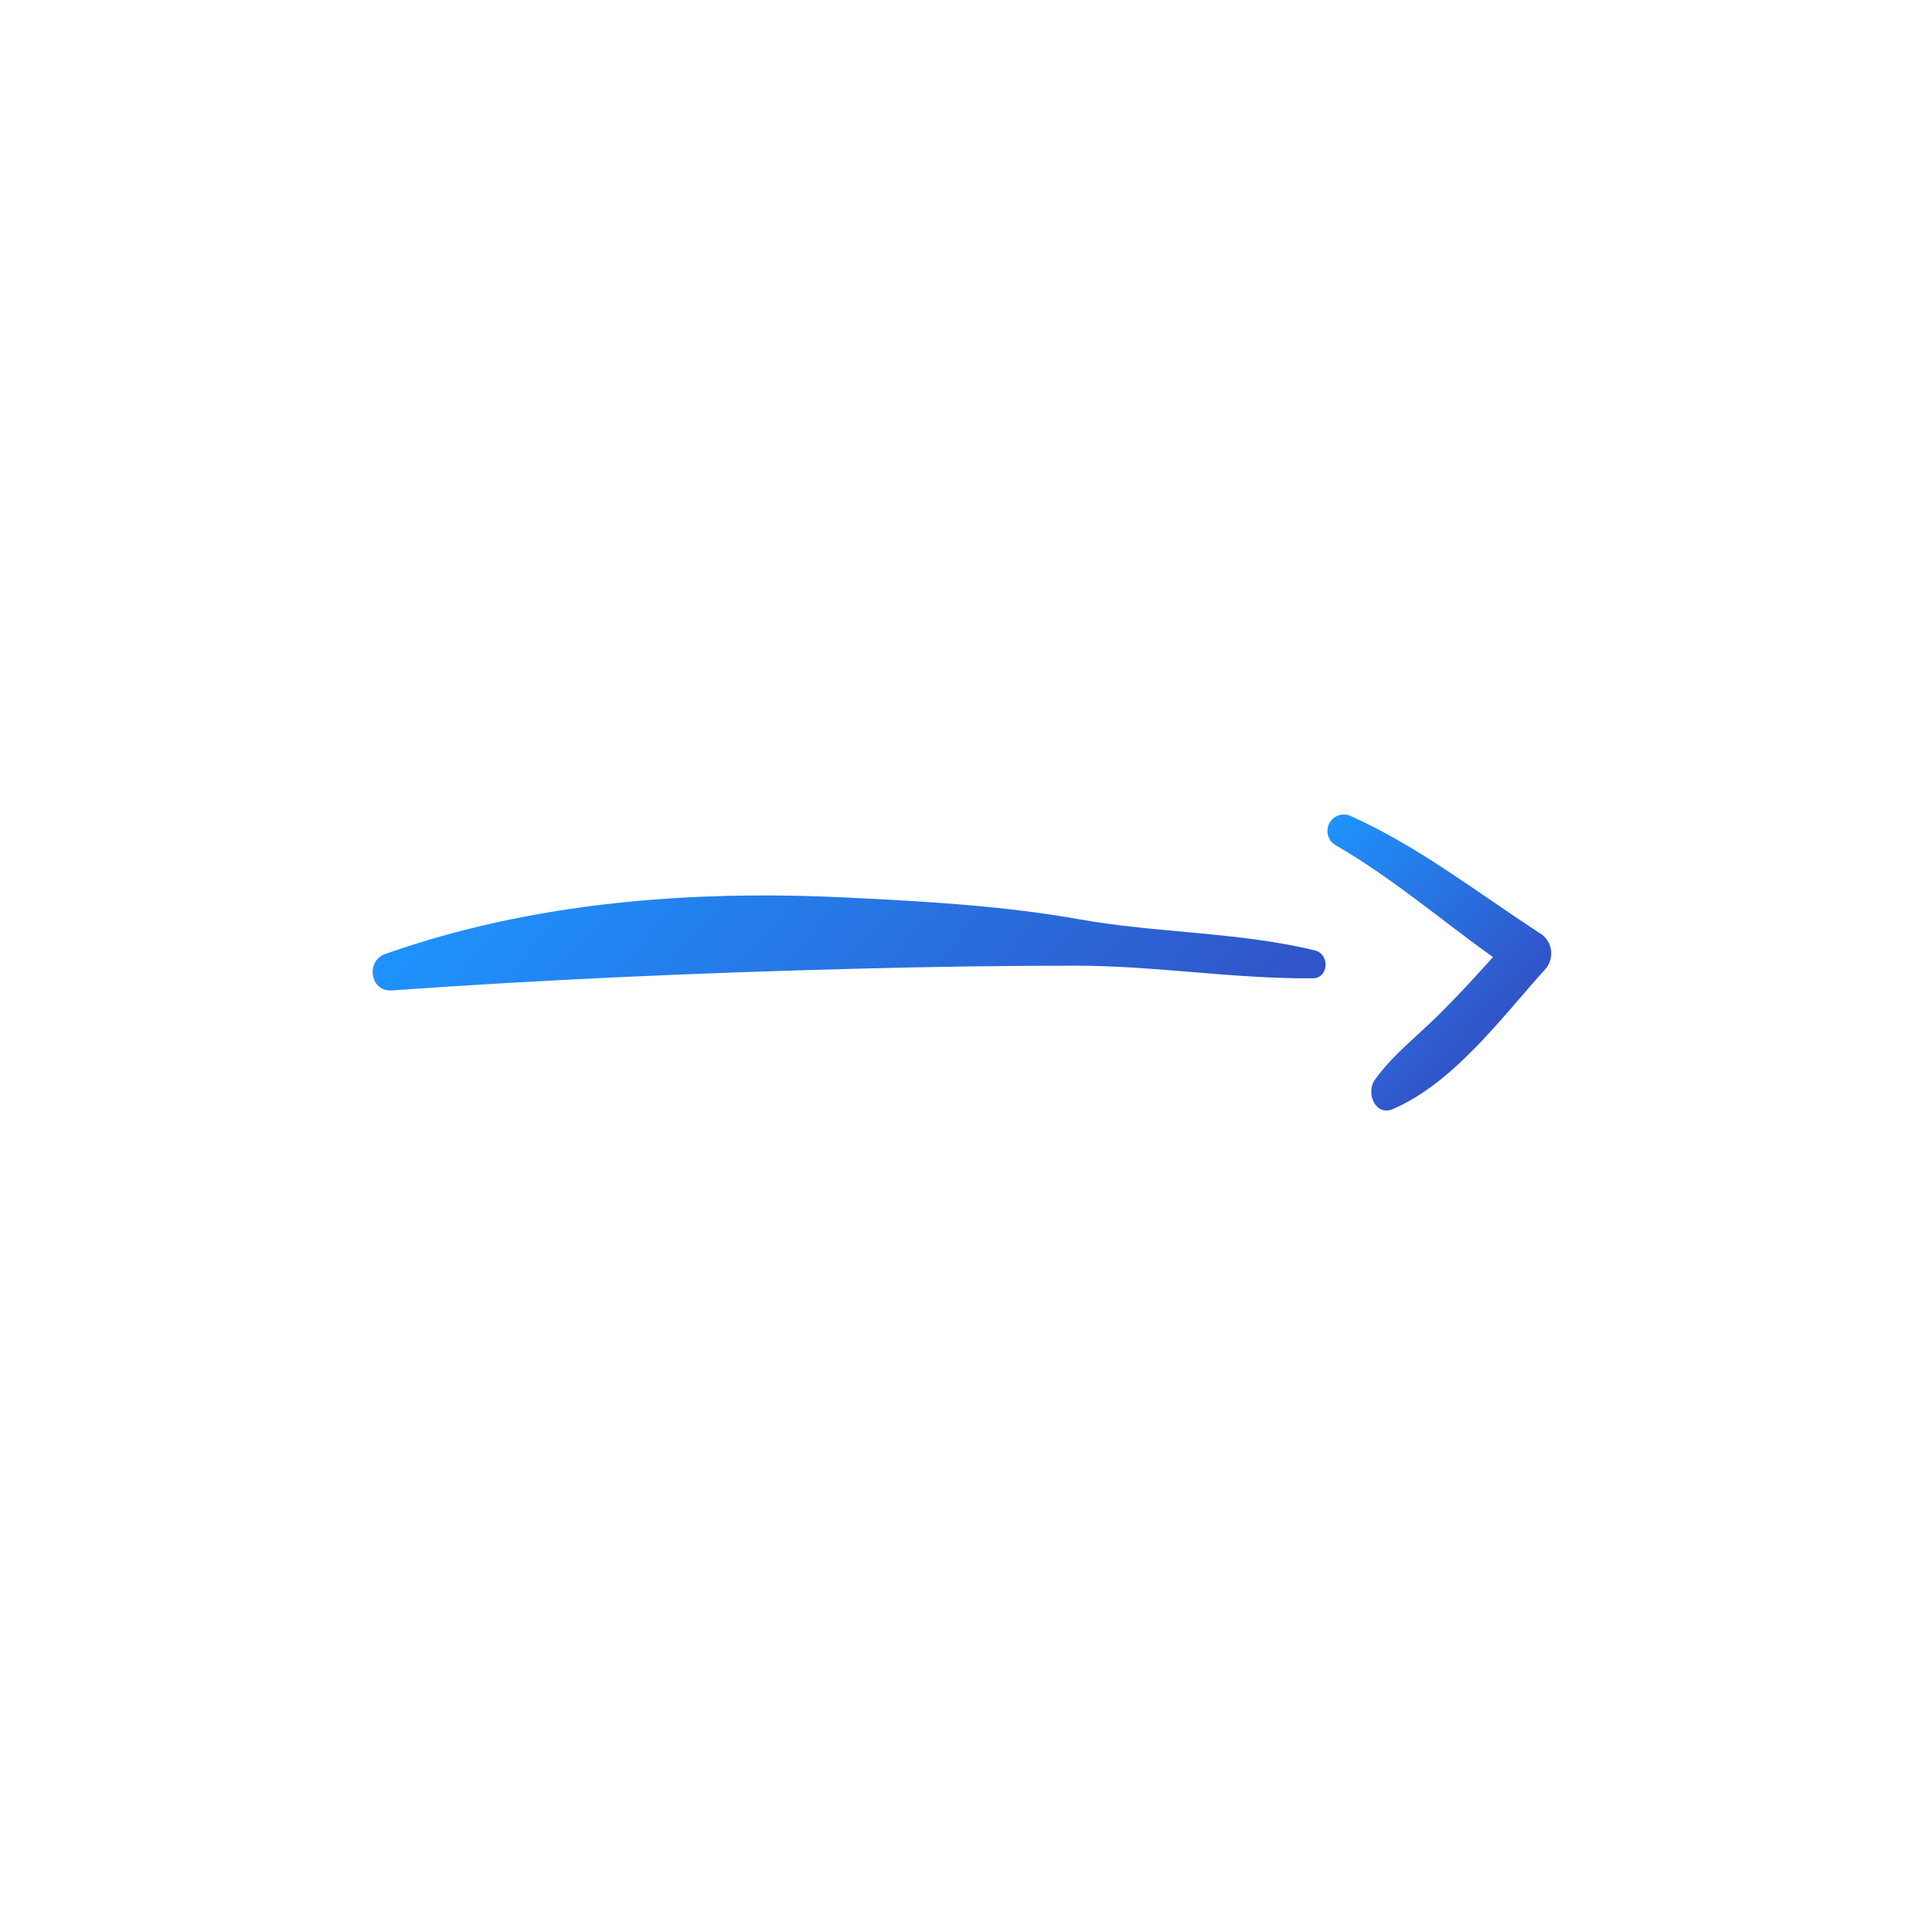 <svg xmlns="http://www.w3.org/2000/svg" width="170" height="170" viewBox="0 0 170 170" fill="none"><path d="M115.689 83.625C108.93 81.993 101.823 82.111 94.981 80.892C88.277 79.694 81.363 79.312 74.598 78.982C60.894 78.299 46.858 79.359 33.882 83.949C32.159 84.558 32.563 87.278 34.462 87.149C47.937 86.194 61.425 85.603 74.914 85.251C81.487 85.069 88.07 84.976 94.664 84.971C101.63 84.975 108.572 86.139 115.497 86.085C116.945 86.067 117.028 83.944 115.689 83.625Z" fill="url(#paint0_linear_1115_508)"></path><path d="M135.986 85.262C136.192 85.024 136.342 84.743 136.424 84.44C136.506 84.137 136.519 83.819 136.462 83.51C136.404 83.201 136.278 82.909 136.092 82.656C135.907 82.402 135.666 82.194 135.389 82.046C129.972 78.517 124.819 74.49 118.901 71.825C118.558 71.652 118.161 71.623 117.796 71.743C117.431 71.864 117.129 72.124 116.957 72.468C116.784 72.811 116.755 73.208 116.875 73.573C116.996 73.938 117.256 74.24 117.599 74.412C122.514 77.269 126.782 80.932 131.37 84.22C129.956 85.783 128.538 87.352 127.039 88.849C125.03 90.921 122.641 92.681 120.962 95.031C120.173 96.144 121.001 98.302 122.62 97.567C128.001 95.194 132.107 89.552 135.986 85.262Z" fill="url(#paint1_linear_1115_508)"></path><defs><linearGradient id="paint0_linear_1115_508" x1="51.432" y1="64.237" x2="97.831" y2="106.192" gradientUnits="userSpaceOnUse"><stop stop-color="#1E93FD"></stop><stop offset="1" stop-color="#3153C7"></stop></linearGradient><linearGradient id="paint1_linear_1115_508" x1="113.454" y1="76.264" x2="130.407" y2="91.593" gradientUnits="userSpaceOnUse"><stop stop-color="#1E93FD"></stop><stop offset="1" stop-color="#3153C7"></stop></linearGradient></defs></svg>